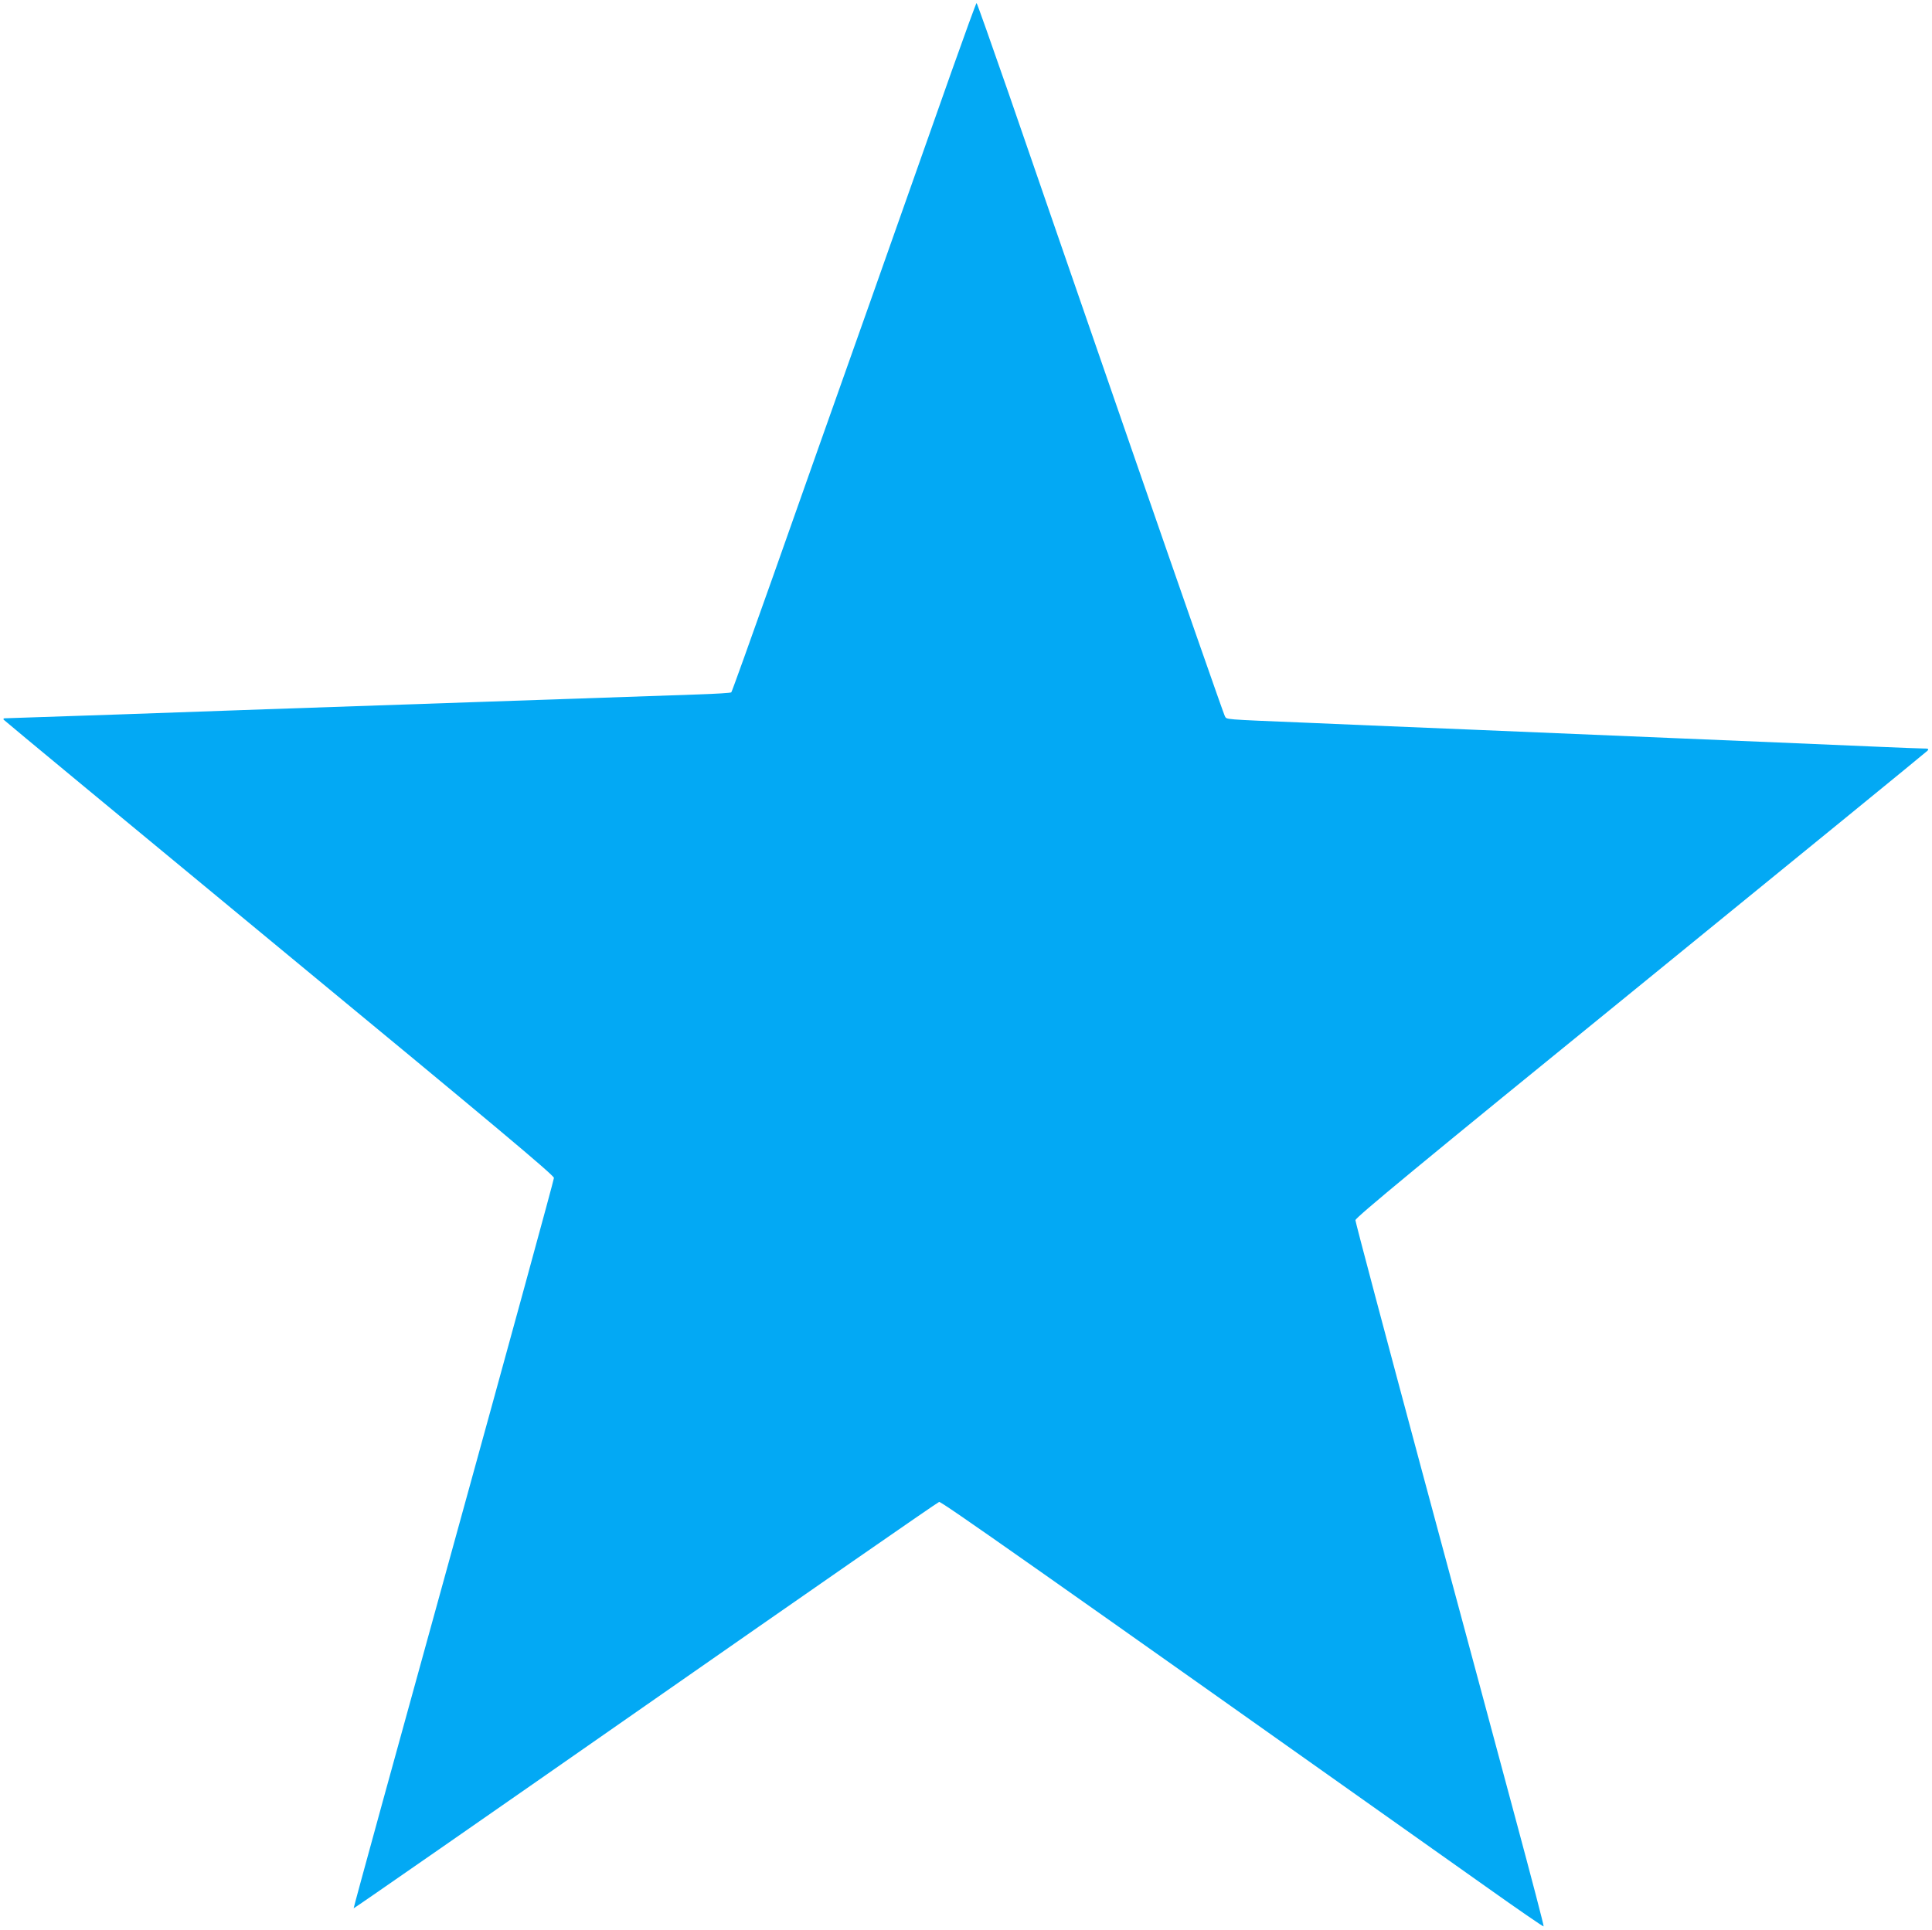 <?xml version="1.0" standalone="no"?>
<!DOCTYPE svg PUBLIC "-//W3C//DTD SVG 20010904//EN"
 "http://www.w3.org/TR/2001/REC-SVG-20010904/DTD/svg10.dtd">
<svg version="1.0" xmlns="http://www.w3.org/2000/svg"
 width="1280pt" height="1279pt" viewBox="0 0 1280 1279"
 preserveAspectRatio="xMidYMid meet">
<g transform="translate(0,1279) scale(0.1,-0.1)"
fill="#03a9f4" stroke="none">
<path d="M6303 12313 c-89 -252 -330 -935 -536 -1518 -207 -583 -497 -1403
-645 -1823 -149 -420 -273 -767 -277 -770 -3 -4 -104 -10 -223 -14 -119 -4
-748 -26 -1397 -48 -649 -22 -1306 -45 -1460 -50 -285 -11 -1712 -60 -1734
-60 -7 0 -10 -4 -7 -9 3 -5 825 -685 1826 -1512 1427 -1178 1820 -1507 1820
-1525 0 -12 -299 -1105 -665 -2430 -366 -1324 -664 -2408 -662 -2410 2 -2 871
602 1933 1343 1061 740 1936 1348 1946 1350 14 4 575 -390 3622 -2549 208
-148 381 -267 383 -264 3 2 -81 323 -186 713 -104 389 -386 1436 -626 2327
-239 890 -435 1628 -435 1640 0 17 417 362 1889 1559 1039 846 1894 1544 1901
1552 11 13 6 15 -31 15 -24 0 -143 5 -264 10 -207 9 -743 32 -2730 115 -462
19 -946 39 -1075 45 -581 24 -540 21 -555 44 -7 12 -286 811 -620 1776 -334
965 -700 2024 -813 2353 -114 328 -209 597 -212 597 -3 0 -78 -206 -167 -457z"/>
</g>
</svg>
